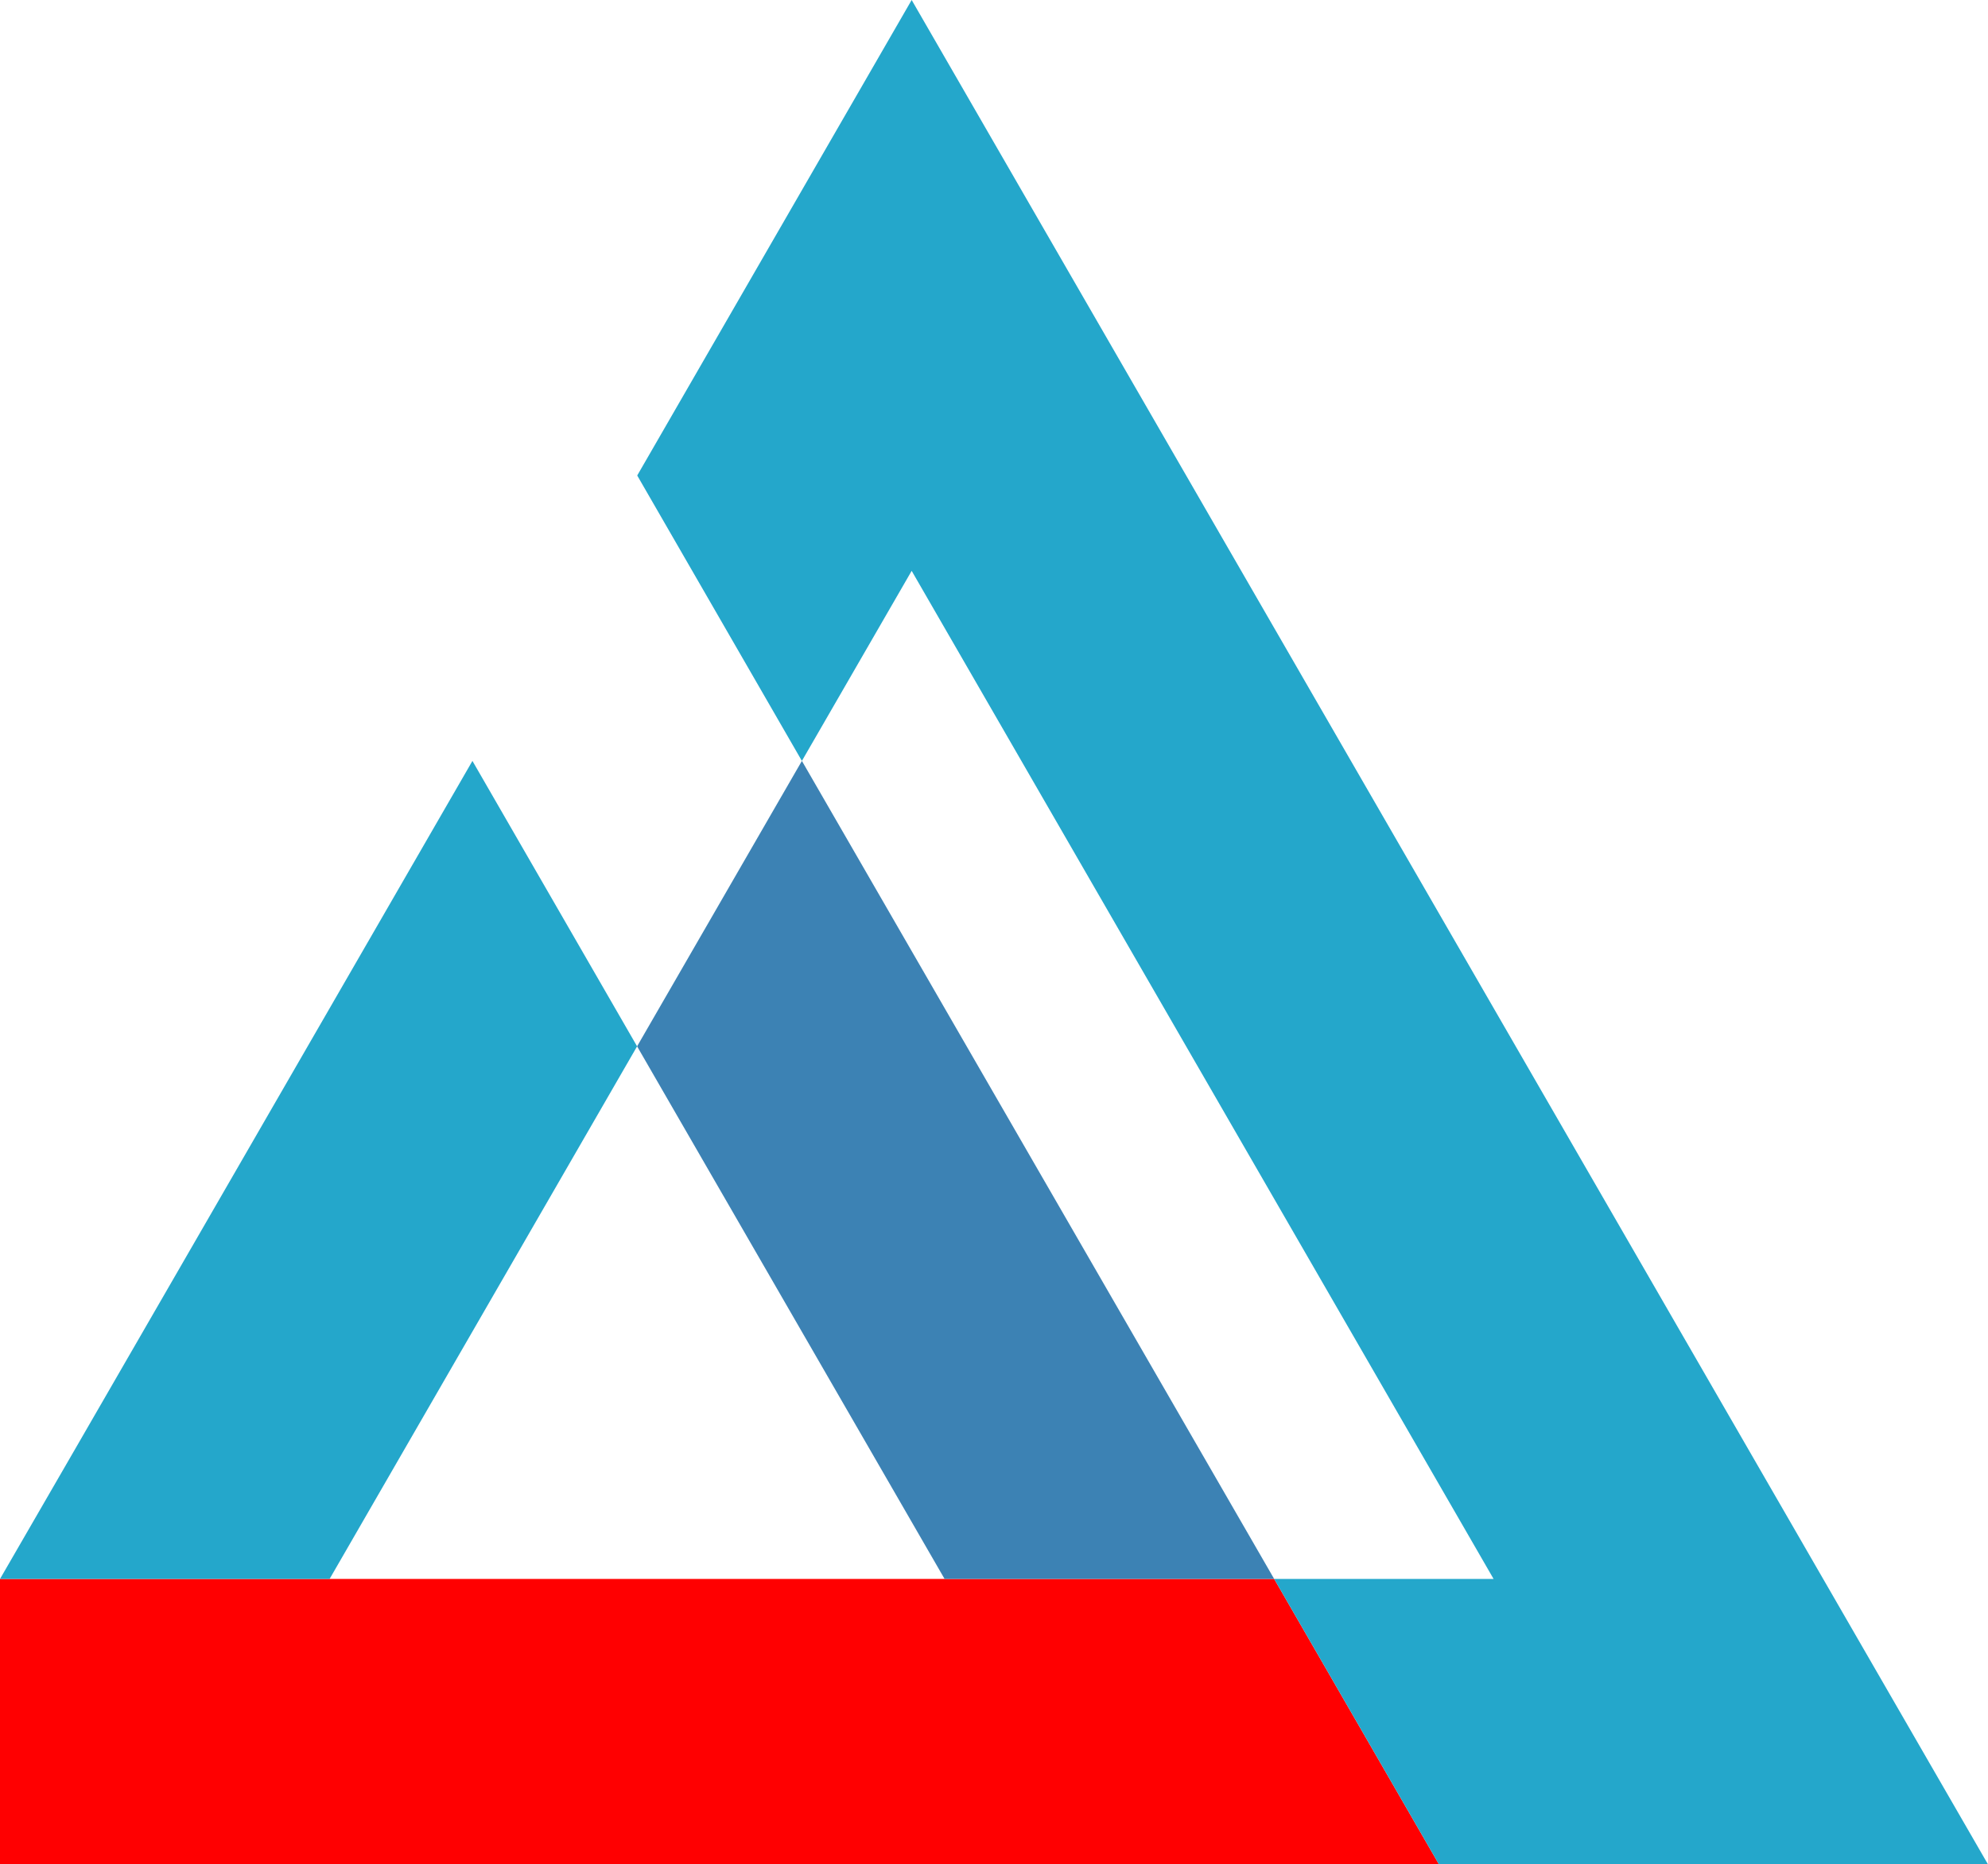 <svg xmlns="http://www.w3.org/2000/svg" viewBox="0 0 1017.365 954.08">
  <defs>
    <style>
      .cls-1 {
        fill: #ff0001;
      }

      .cls-2 {
        fill: #3c82b4;
      }

      .cls-3 {
        fill: #24a7cb;
      }
    </style>
  </defs>
  <polygon class="cls-1" points="736.407 954.08 0 954.08 0 808.017 652.072 808.017 736.407 954.08"/>
  <path class="cls-2" d="M901.688,912.349l-84.335,146.063,157.366,272.565h168.67Z" transform="translate(-491.318 -522.96)"/>
  <path class="cls-3" d="M1443.841,1364.752c-10.376-17.935-457.518-792.503-485.974-841.791L817.421,766.286l84.267,146.063,56.178-97.263c21.655,37.51,286.038,495.555,297.812,515.891H1143.39l84.335,146.063h280.958ZM703.035,964.398c-26.65,46.144-189.197,327.8-211.717,366.579H659.987c40.548-70.18,116.753-202.236,157.366-272.565l-84.267-146.063Z" transform="translate(-491.318 -522.96)"/>
</svg>
